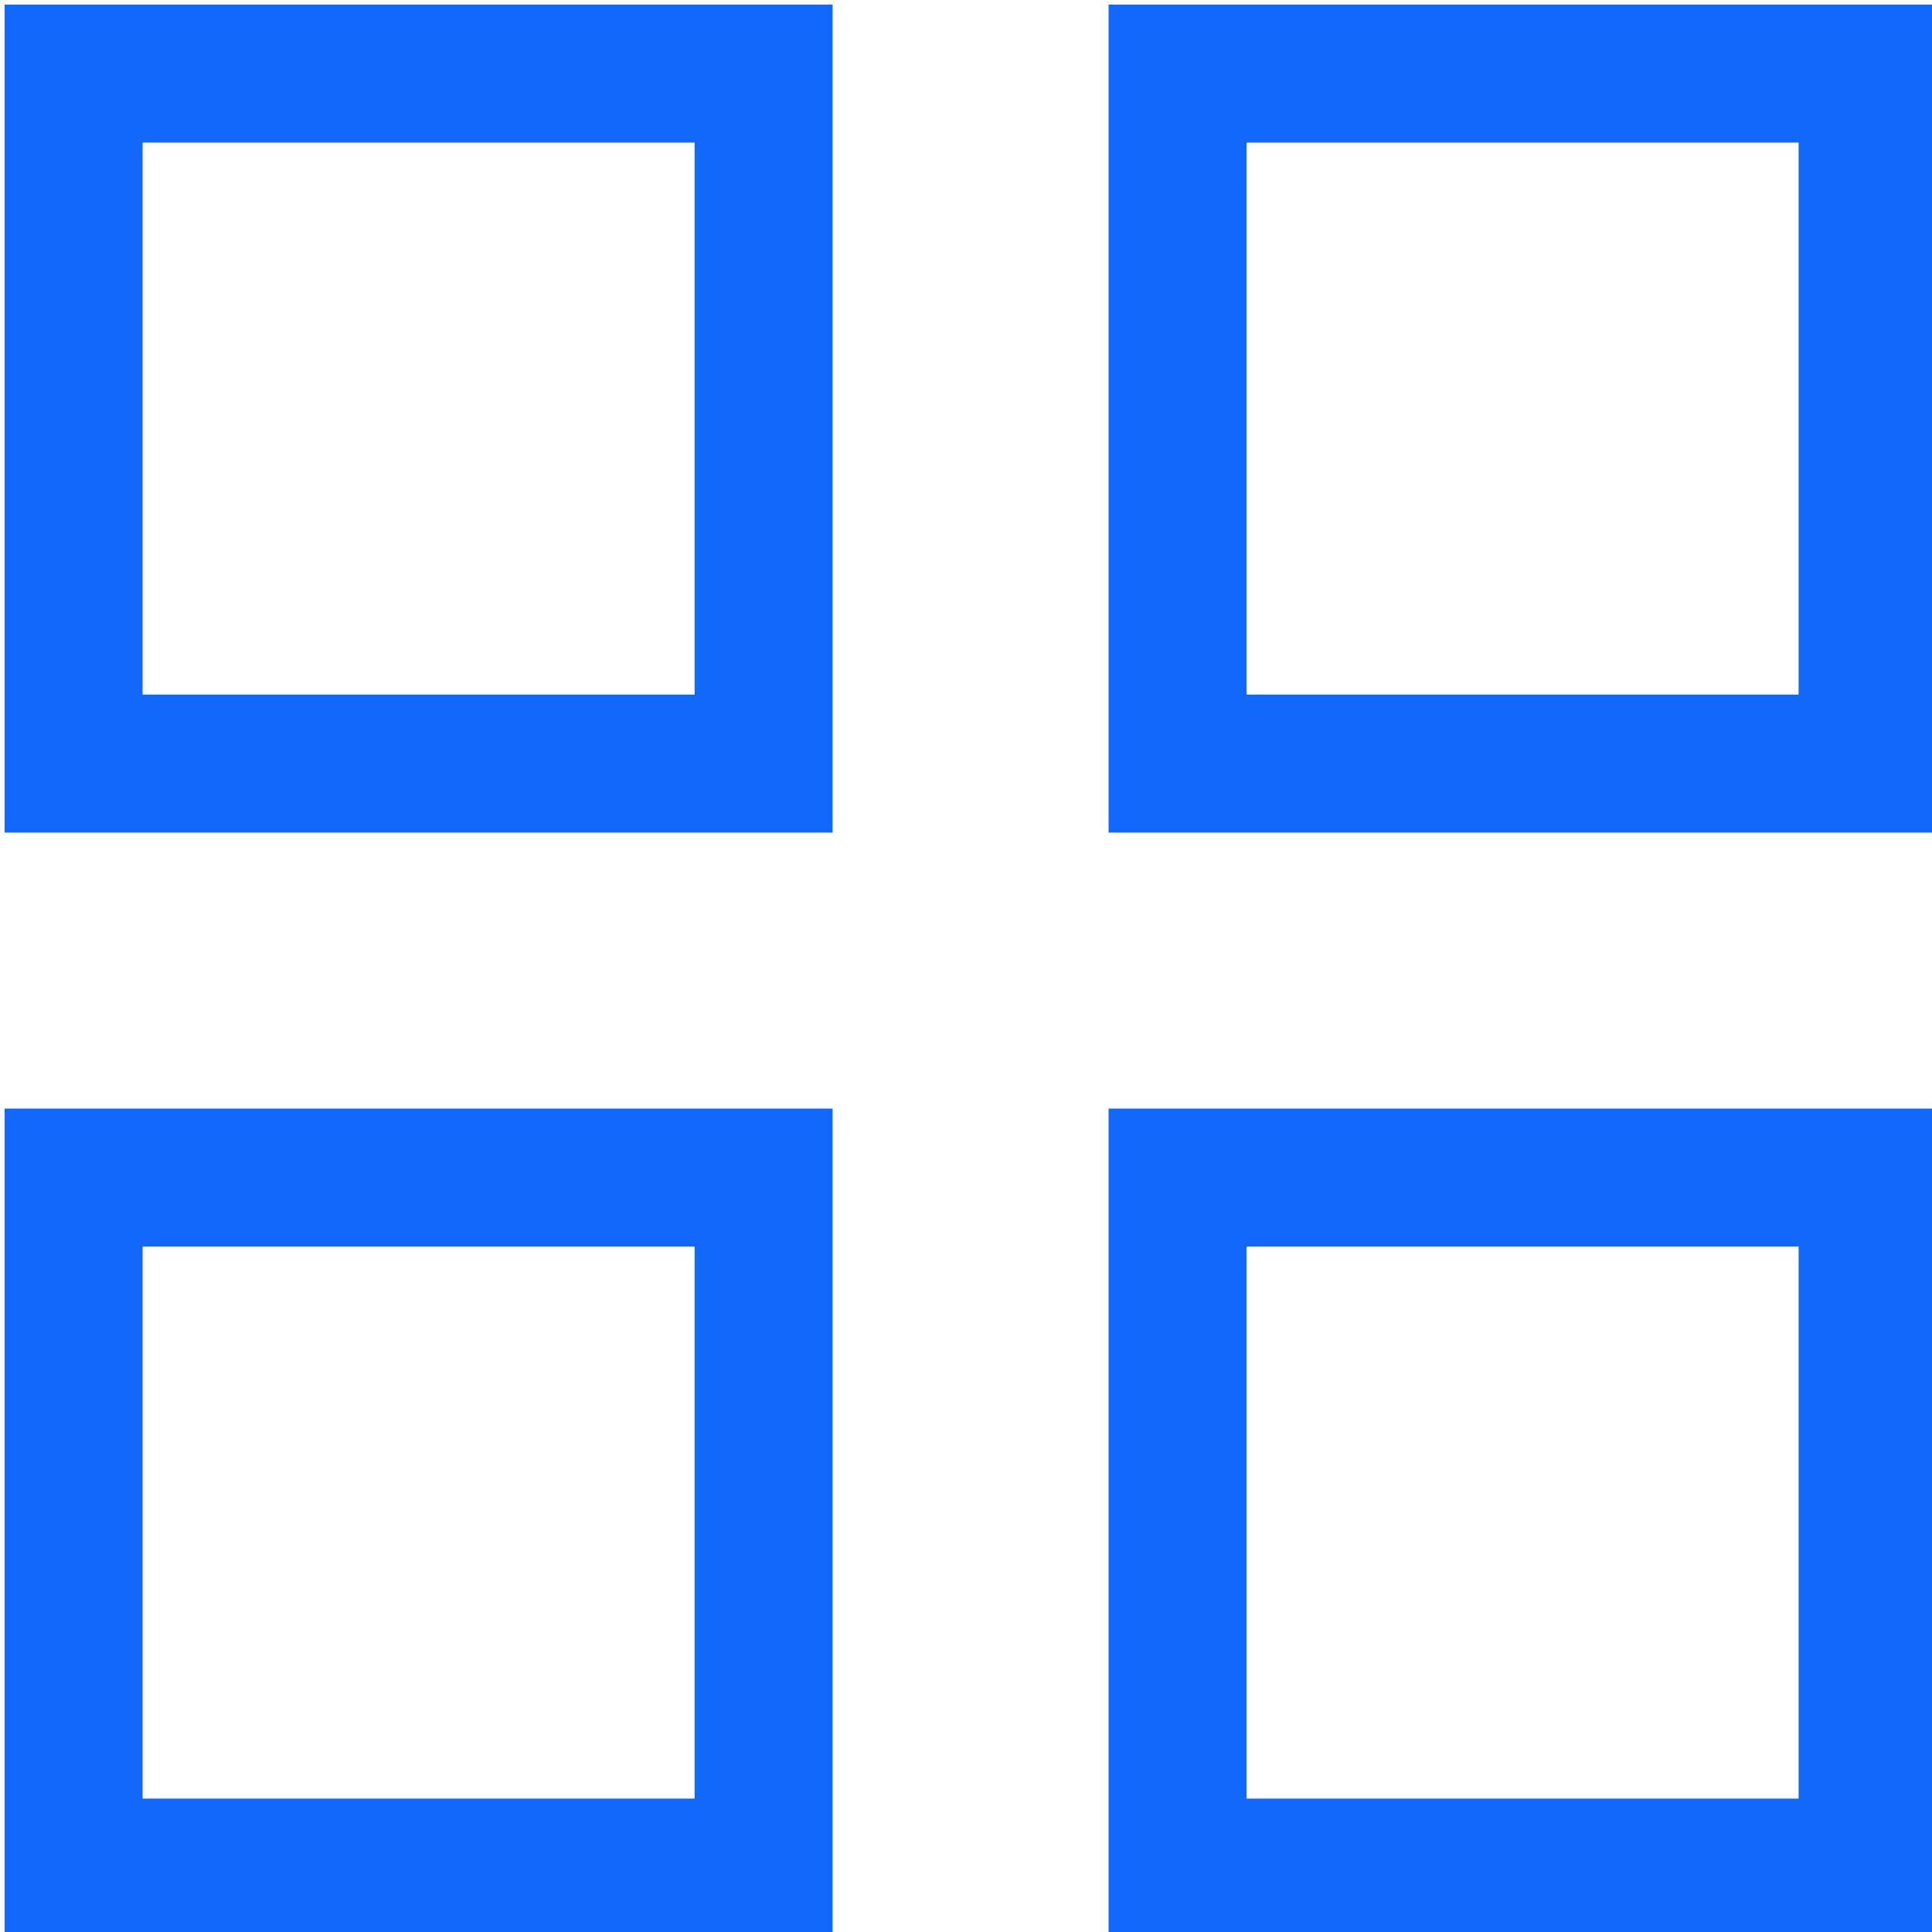<?xml version="1.0" encoding="UTF-8"?> <!-- Generator: Adobe Illustrator 26.0.1, SVG Export Plug-In . SVG Version: 6.00 Build 0) --> <svg xmlns="http://www.w3.org/2000/svg" xmlns:xlink="http://www.w3.org/1999/xlink" id="Layer_2" x="0px" y="0px" viewBox="0 0 21 21" style="enable-background:new 0 0 21 21;" xml:space="preserve"> <style type="text/css"> .st0{fill:none;stroke:#1268FB;stroke-width:1.5;} </style> <rect x="0.8" y="0.8" class="st0" width="7.5" height="7.5"></rect> <rect x="12.8" y="0.8" class="st0" width="7.5" height="7.5"></rect> <rect x="0.8" y="12.8" class="st0" width="7.5" height="7.5"></rect> <rect x="12.8" y="12.8" class="st0" width="7.5" height="7.5"></rect> </svg> 